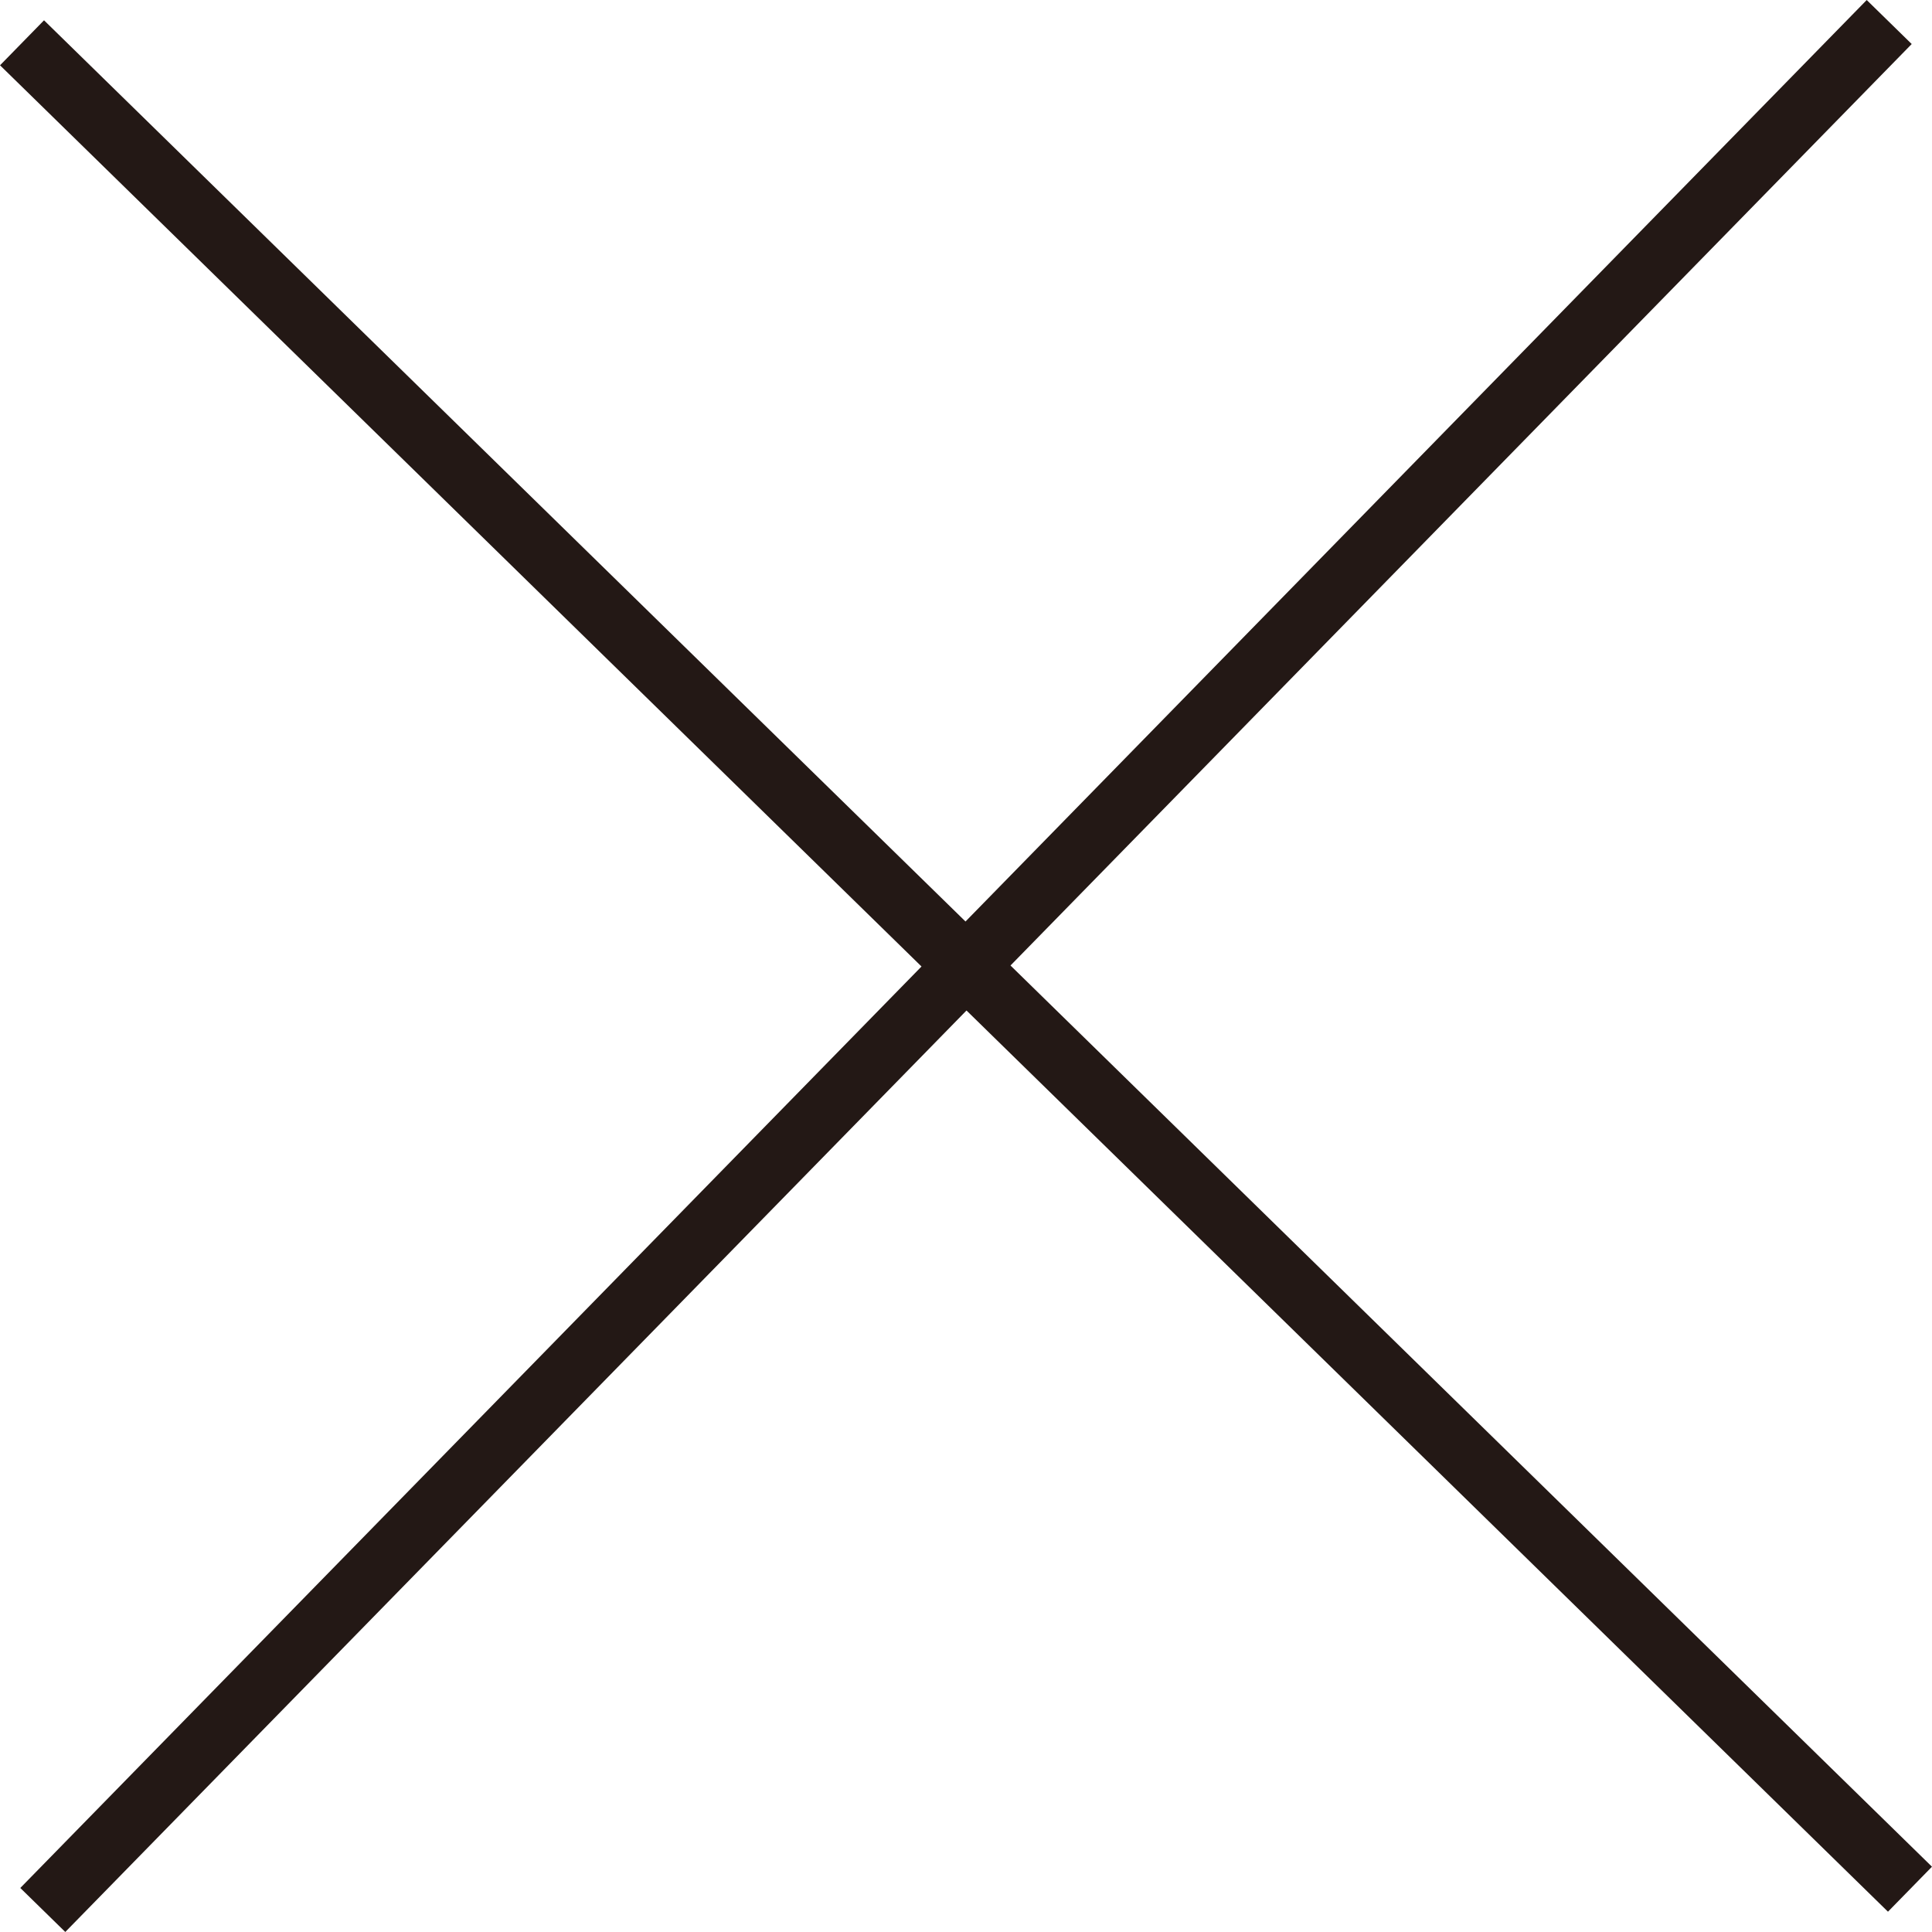 <?xml version="1.0" encoding="UTF-8"?>
<svg id="_レイヤー_2" data-name="レイヤー 2" xmlns="http://www.w3.org/2000/svg" viewBox="0 0 30.7 30.7">
  <defs>
    <style>
      .cls-1 {
        fill: none;
        stroke: #231815;
        stroke-miterlimit: 10;
      }
    </style>
  </defs>
  <g id="_モーダル" data-name="モーダル">
    <g>
      <line class="cls-1" x1="30.02" y1=".35" x2=".68" y2="30.35"/>
      <line class="cls-1" x1="30.35" y1="30.02" x2=".35" y2=".68"/>
    </g>
  </g>
</svg>